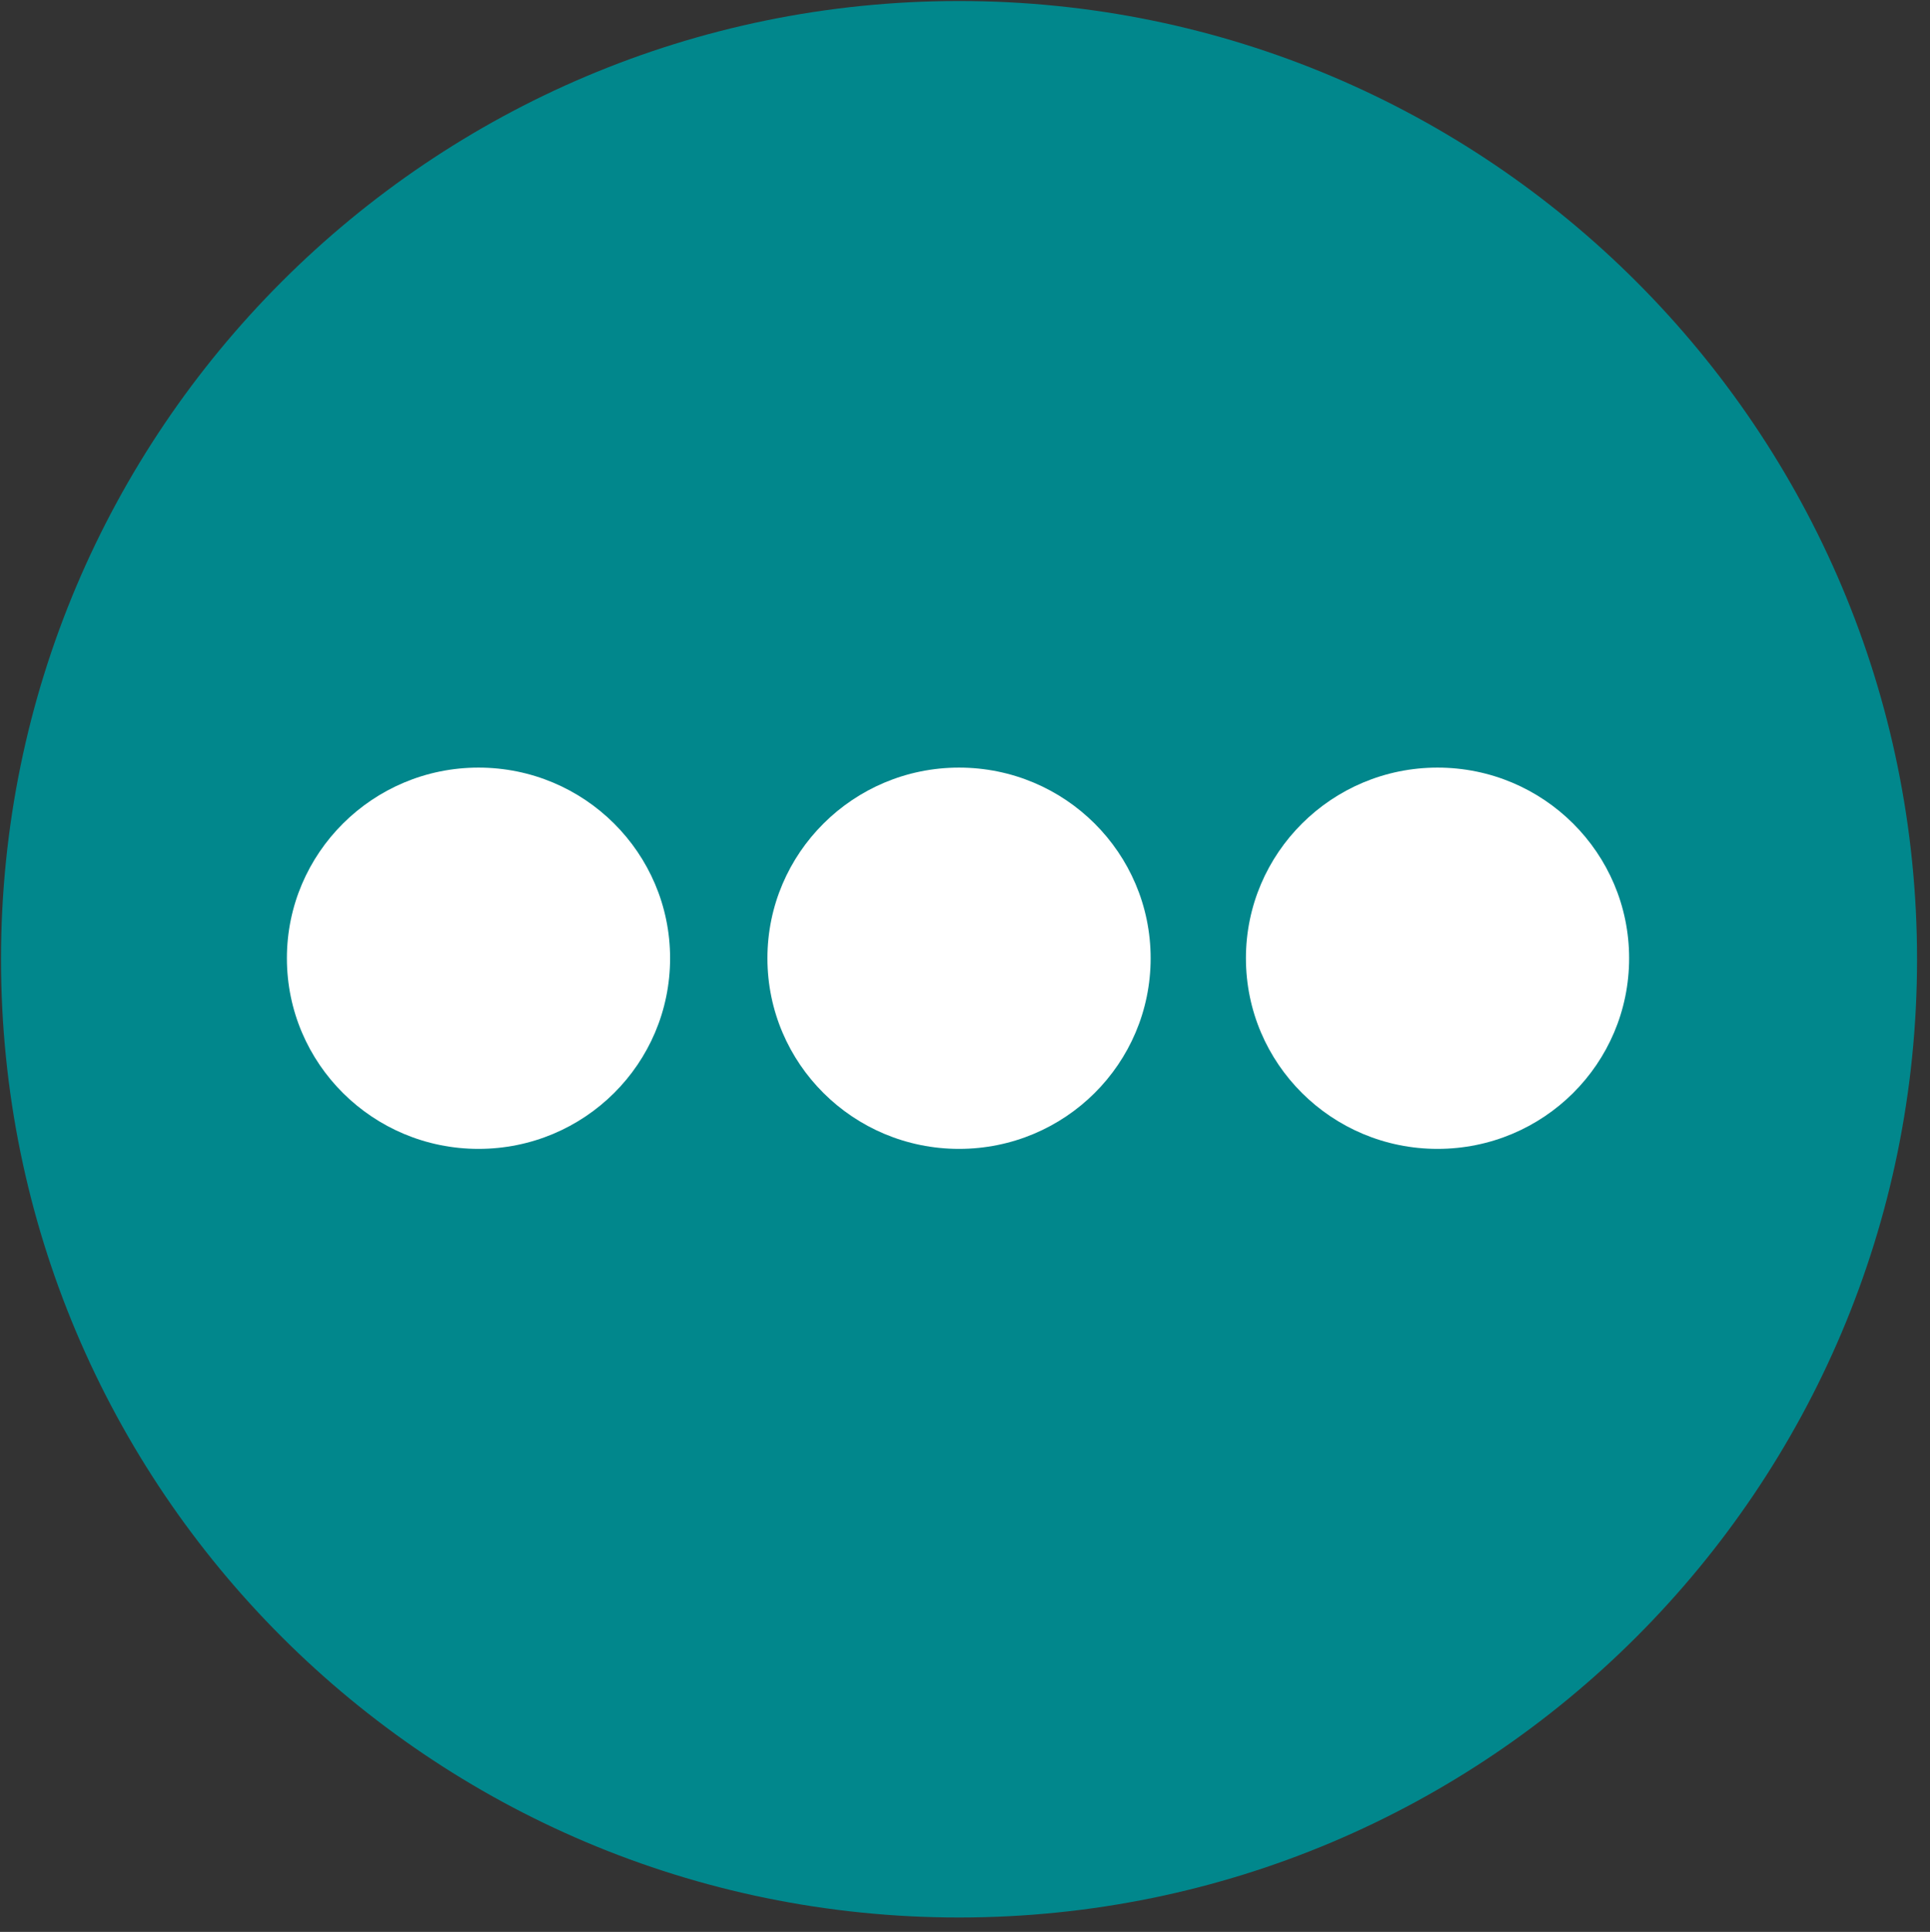 <?xml version="1.0" encoding="UTF-8" standalone="no"?>
<svg
   xmlns:dc="http://purl.org/dc/elements/1.1/"
   xmlns:cc="http://creativecommons.org/ns#"
   xmlns:rdf="http://www.w3.org/1999/02/22-rdf-syntax-ns#"
   xmlns:svg="http://www.w3.org/2000/svg"
   xmlns="http://www.w3.org/2000/svg"
   xmlns:sodipodi="http://sodipodi.sourceforge.net/DTD/sodipodi-0.dtd"
   xmlns:inkscape="http://www.inkscape.org/namespaces/inkscape"
   version="1.0"
   width="40.23mm"
   height="40.26mm"
   id="svg13"
   sodipodi:docname="tip.svg"
   inkscape:version="0.92.2 (5c3e80d, 2017-08-06)">
  <rect width="100%" height="100%" fill="#333333" stroke="none"/>
  <sodipodi:namedview
     pagecolor="#ffffff"
     bordercolor="#666666"
     borderopacity="1"
     objecttolerance="10"
     gridtolerance="10"
     guidetolerance="10"
     inkscape:pageopacity="0"
     inkscape:pageshadow="2"
     inkscape:window-width="1102"
     inkscape:window-height="749"
     id="namedview15"
     showgrid="false"
     inkscape:zoom="1.5509605"
     inkscape:cx="76.025196"
     inkscape:cy="76.081887"
     inkscape:window-x="0"
     inkscape:window-y="0"
     inkscape:window-maximized="0"
     inkscape:current-layer="svg13" />
  <defs
     id="defs3">
    <pattern
       id="EMFhbasepattern"
       patternUnits="userSpaceOnUse"
       width="6"
       height="6"
       x="0"
       y="0" />
  </defs>
  <path
     style="fill:#01878c;fill-rule:evenodd;fill-opacity:1;stroke:none;"
     d="  M 0.08,75.555   C 0.08,33.884 33.884,0.08 75.555,0.08   C 117.245,0.08 151.029,33.884 151.029,75.555   C 151.029,117.245 117.245,151.029 75.555,151.029   C 33.884,151.029 0.08,117.245 0.08,75.555   z "
     id="path5" />
  <path
     style="fill:#ffffff;fill-rule:evenodd;fill-opacity:1;stroke:none;"
     d="  M 60.46,75.475   C 60.46,67.188 67.228,60.46 75.555,60.46   C 83.901,60.46 90.65,67.188 90.65,75.475   C 90.65,83.781 83.901,90.49 75.555,90.49   C 67.228,90.49 60.46,83.781 60.46,75.475   z "
     id="path7" />
  <path
     style="fill:#ffffff;fill-rule:evenodd;fill-opacity:1;stroke:none;"
     d="  M 98.157,75.475   C 98.157,67.188 104.926,60.46 113.252,60.46   C 121.598,60.46 128.347,67.188 128.347,75.475   C 128.347,83.781 121.598,90.49 113.252,90.49   C 104.926,90.49 98.157,83.781 98.157,75.475   z "
     id="path9" />
  <path
     style="fill:#ffffff;fill-rule:evenodd;fill-opacity:1;stroke:none;"
     d="  M 22.602,75.475   C 22.602,67.188 29.371,60.46 37.697,60.46   C 46.044,60.46 52.792,67.188 52.792,75.475   C 52.792,83.781 46.044,90.49 37.697,90.49   C 29.371,90.49 22.602,83.781 22.602,75.475   z "
     id="path11" />
</svg>
